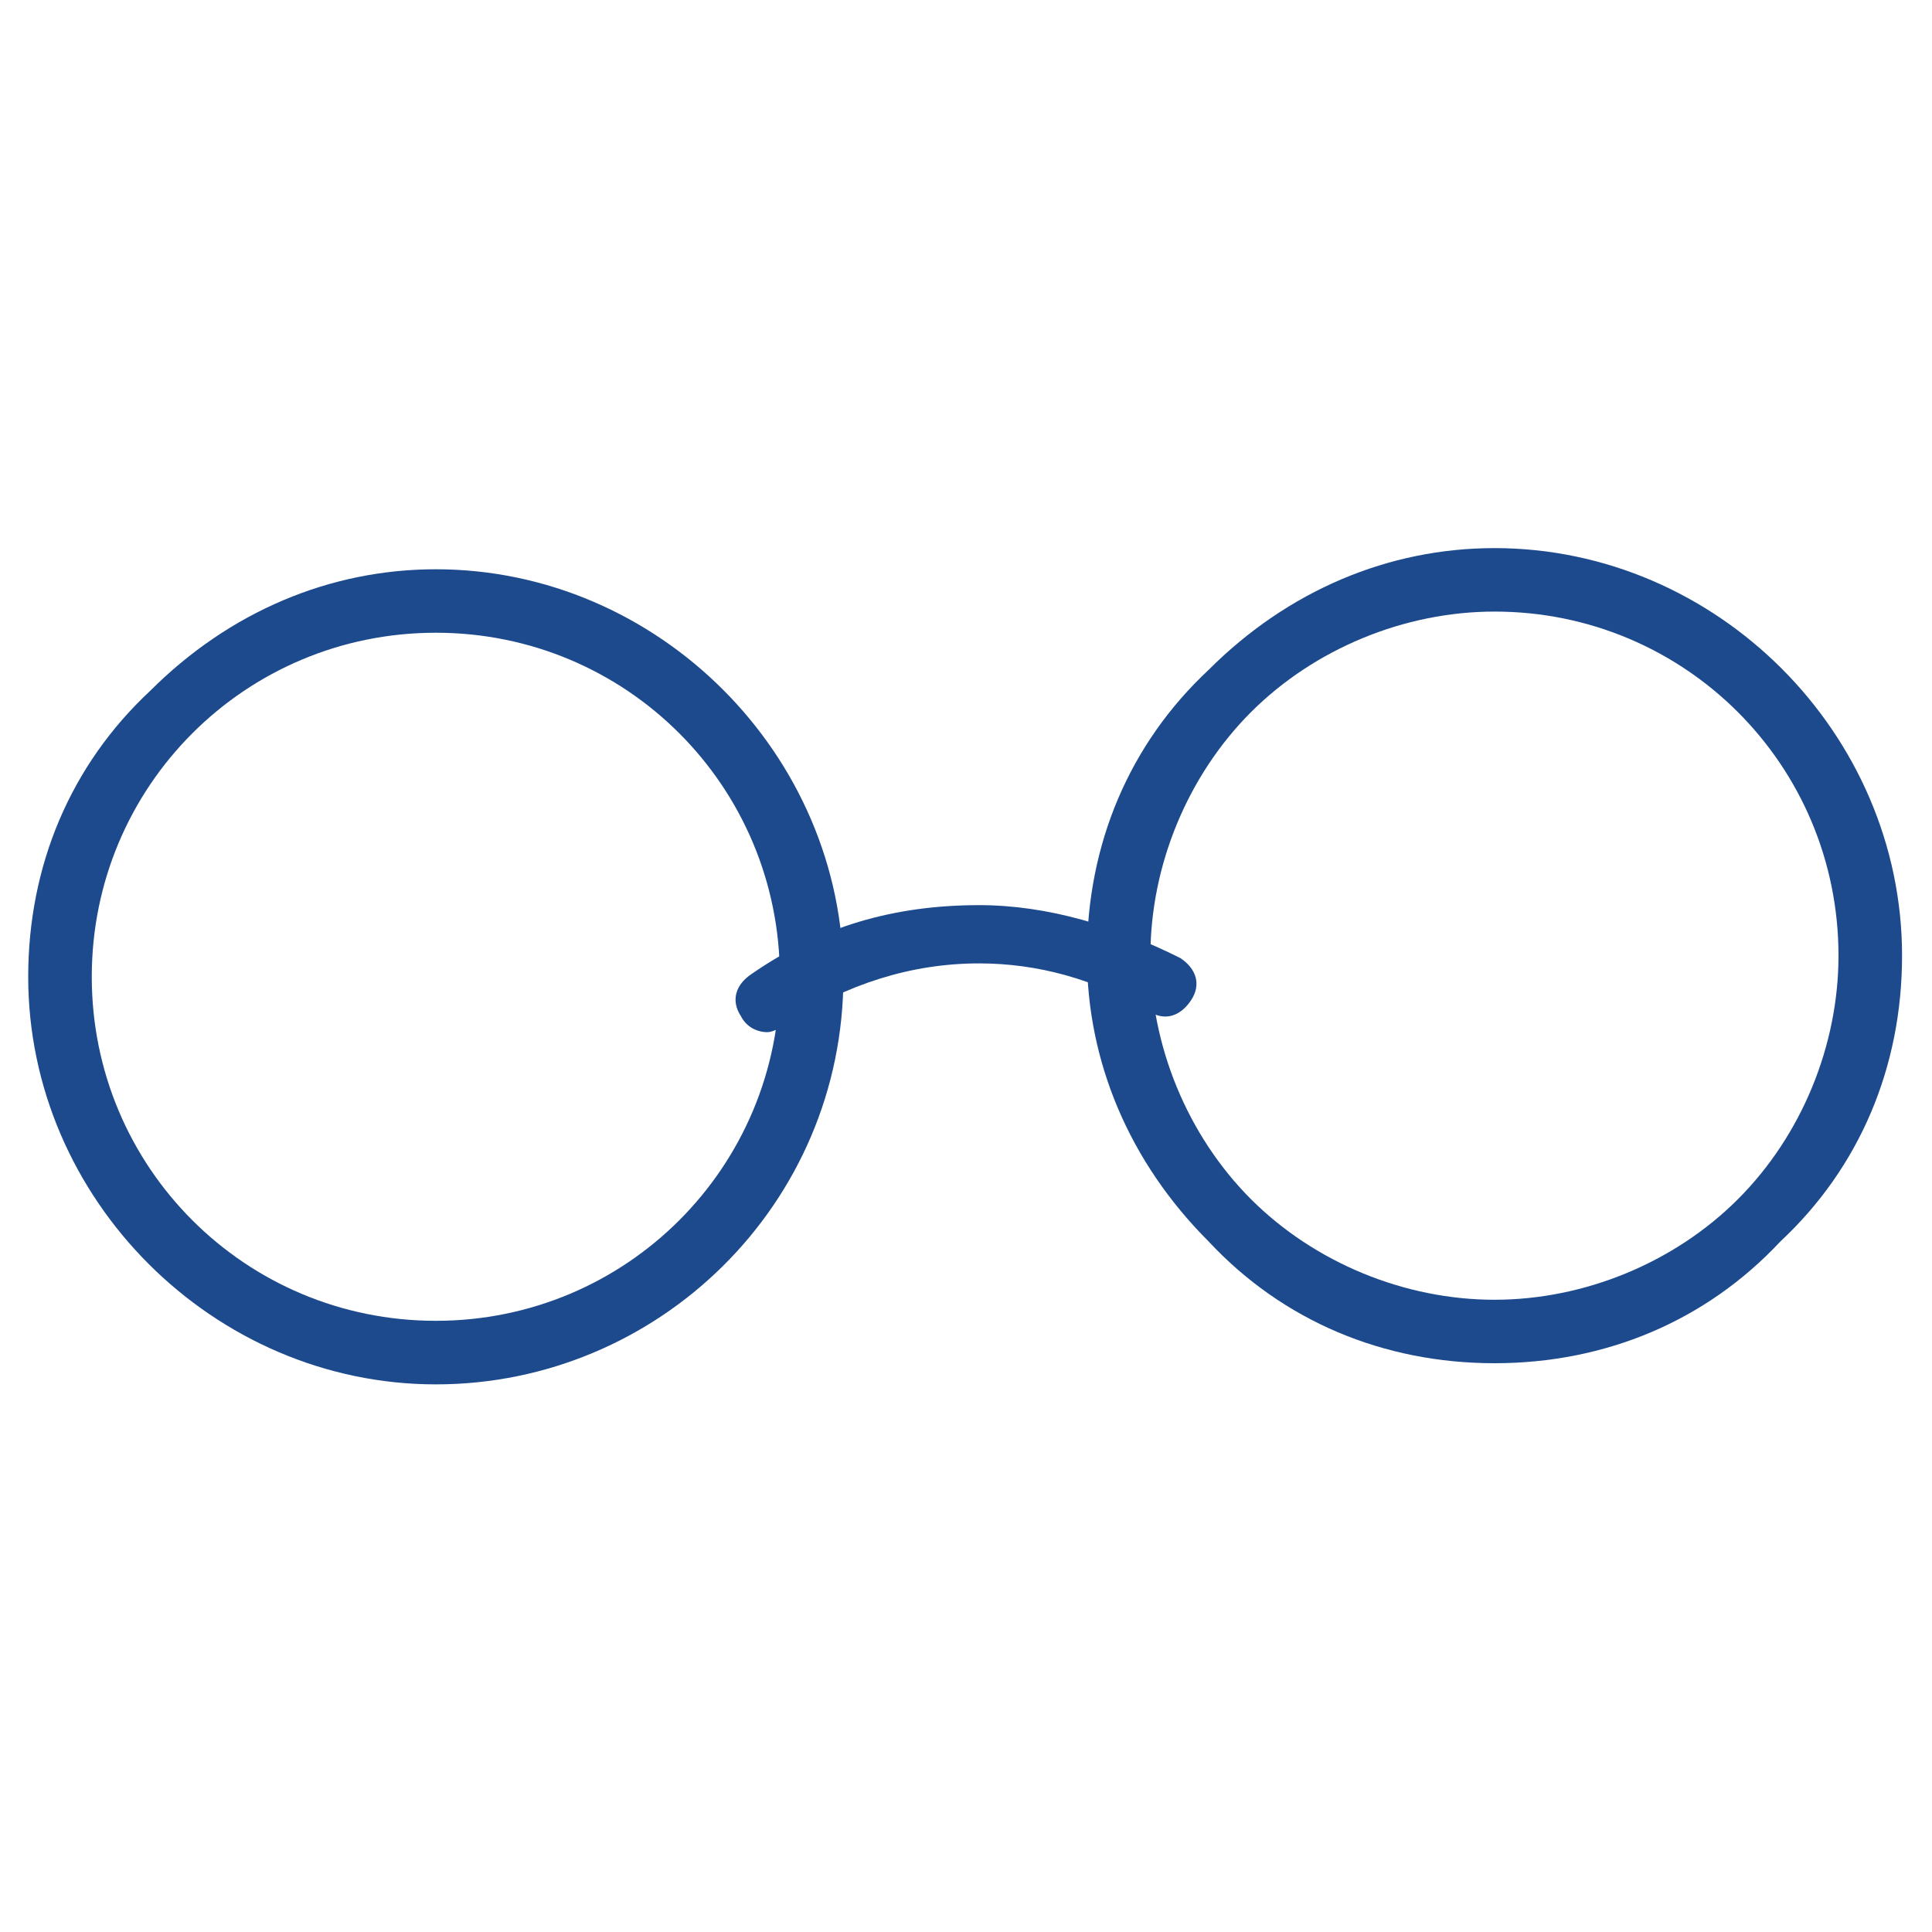 <svg width="20" height="20" viewBox="0 0 20 20" fill="none" xmlns="http://www.w3.org/2000/svg">
<path d="M4.512 14.331C2.21 14.331 0.292 12.413 0.292 10.112C0.292 8.961 0.731 7.92 1.553 7.153C2.375 6.331 3.416 5.893 4.512 5.893C6.813 5.893 8.731 7.81 8.731 10.112C8.731 12.468 6.813 14.331 4.512 14.331ZM4.512 6.55C2.539 6.55 0.95 8.139 0.95 10.112C0.95 12.084 2.539 13.673 4.512 13.673C6.484 13.673 8.073 12.084 8.073 10.112C8.073 8.139 6.484 6.55 4.512 6.55Z" fill="#1C4A8D"/>
<path d="M15.471 14.112C14.32 14.112 13.279 13.674 12.512 12.852C11.69 12.03 11.252 10.989 11.252 9.893C11.252 8.742 11.69 7.701 12.512 6.934C13.334 6.112 14.375 5.674 15.471 5.674C17.772 5.674 19.69 7.592 19.69 9.893C19.69 11.044 19.252 12.085 18.43 12.852C17.662 13.674 16.621 14.112 15.471 14.112ZM15.471 6.331C14.539 6.331 13.608 6.715 12.95 7.372C12.293 8.03 11.909 8.961 11.909 9.893C11.909 10.825 12.293 11.756 12.95 12.414C13.608 13.071 14.539 13.455 15.471 13.455C16.402 13.455 17.334 13.071 17.991 12.414C18.649 11.756 19.032 10.825 19.032 9.893C19.032 7.92 17.443 6.331 15.471 6.331Z" fill="#1C4A8D"/>
<path d="M7.945 10.685C7.836 10.685 7.726 10.63 7.671 10.521C7.562 10.356 7.616 10.192 7.781 10.082C8.493 9.589 9.26 9.37 10.137 9.37C10.849 9.37 11.562 9.589 12.219 9.918C12.384 10.028 12.438 10.192 12.329 10.356C12.219 10.521 12.055 10.576 11.89 10.466C11.342 10.137 10.74 9.973 10.137 9.973C9.425 9.973 8.767 10.192 8.164 10.576C8.11 10.63 8 10.685 7.945 10.685Z" fill="#1C4A8D"/>
</svg>
